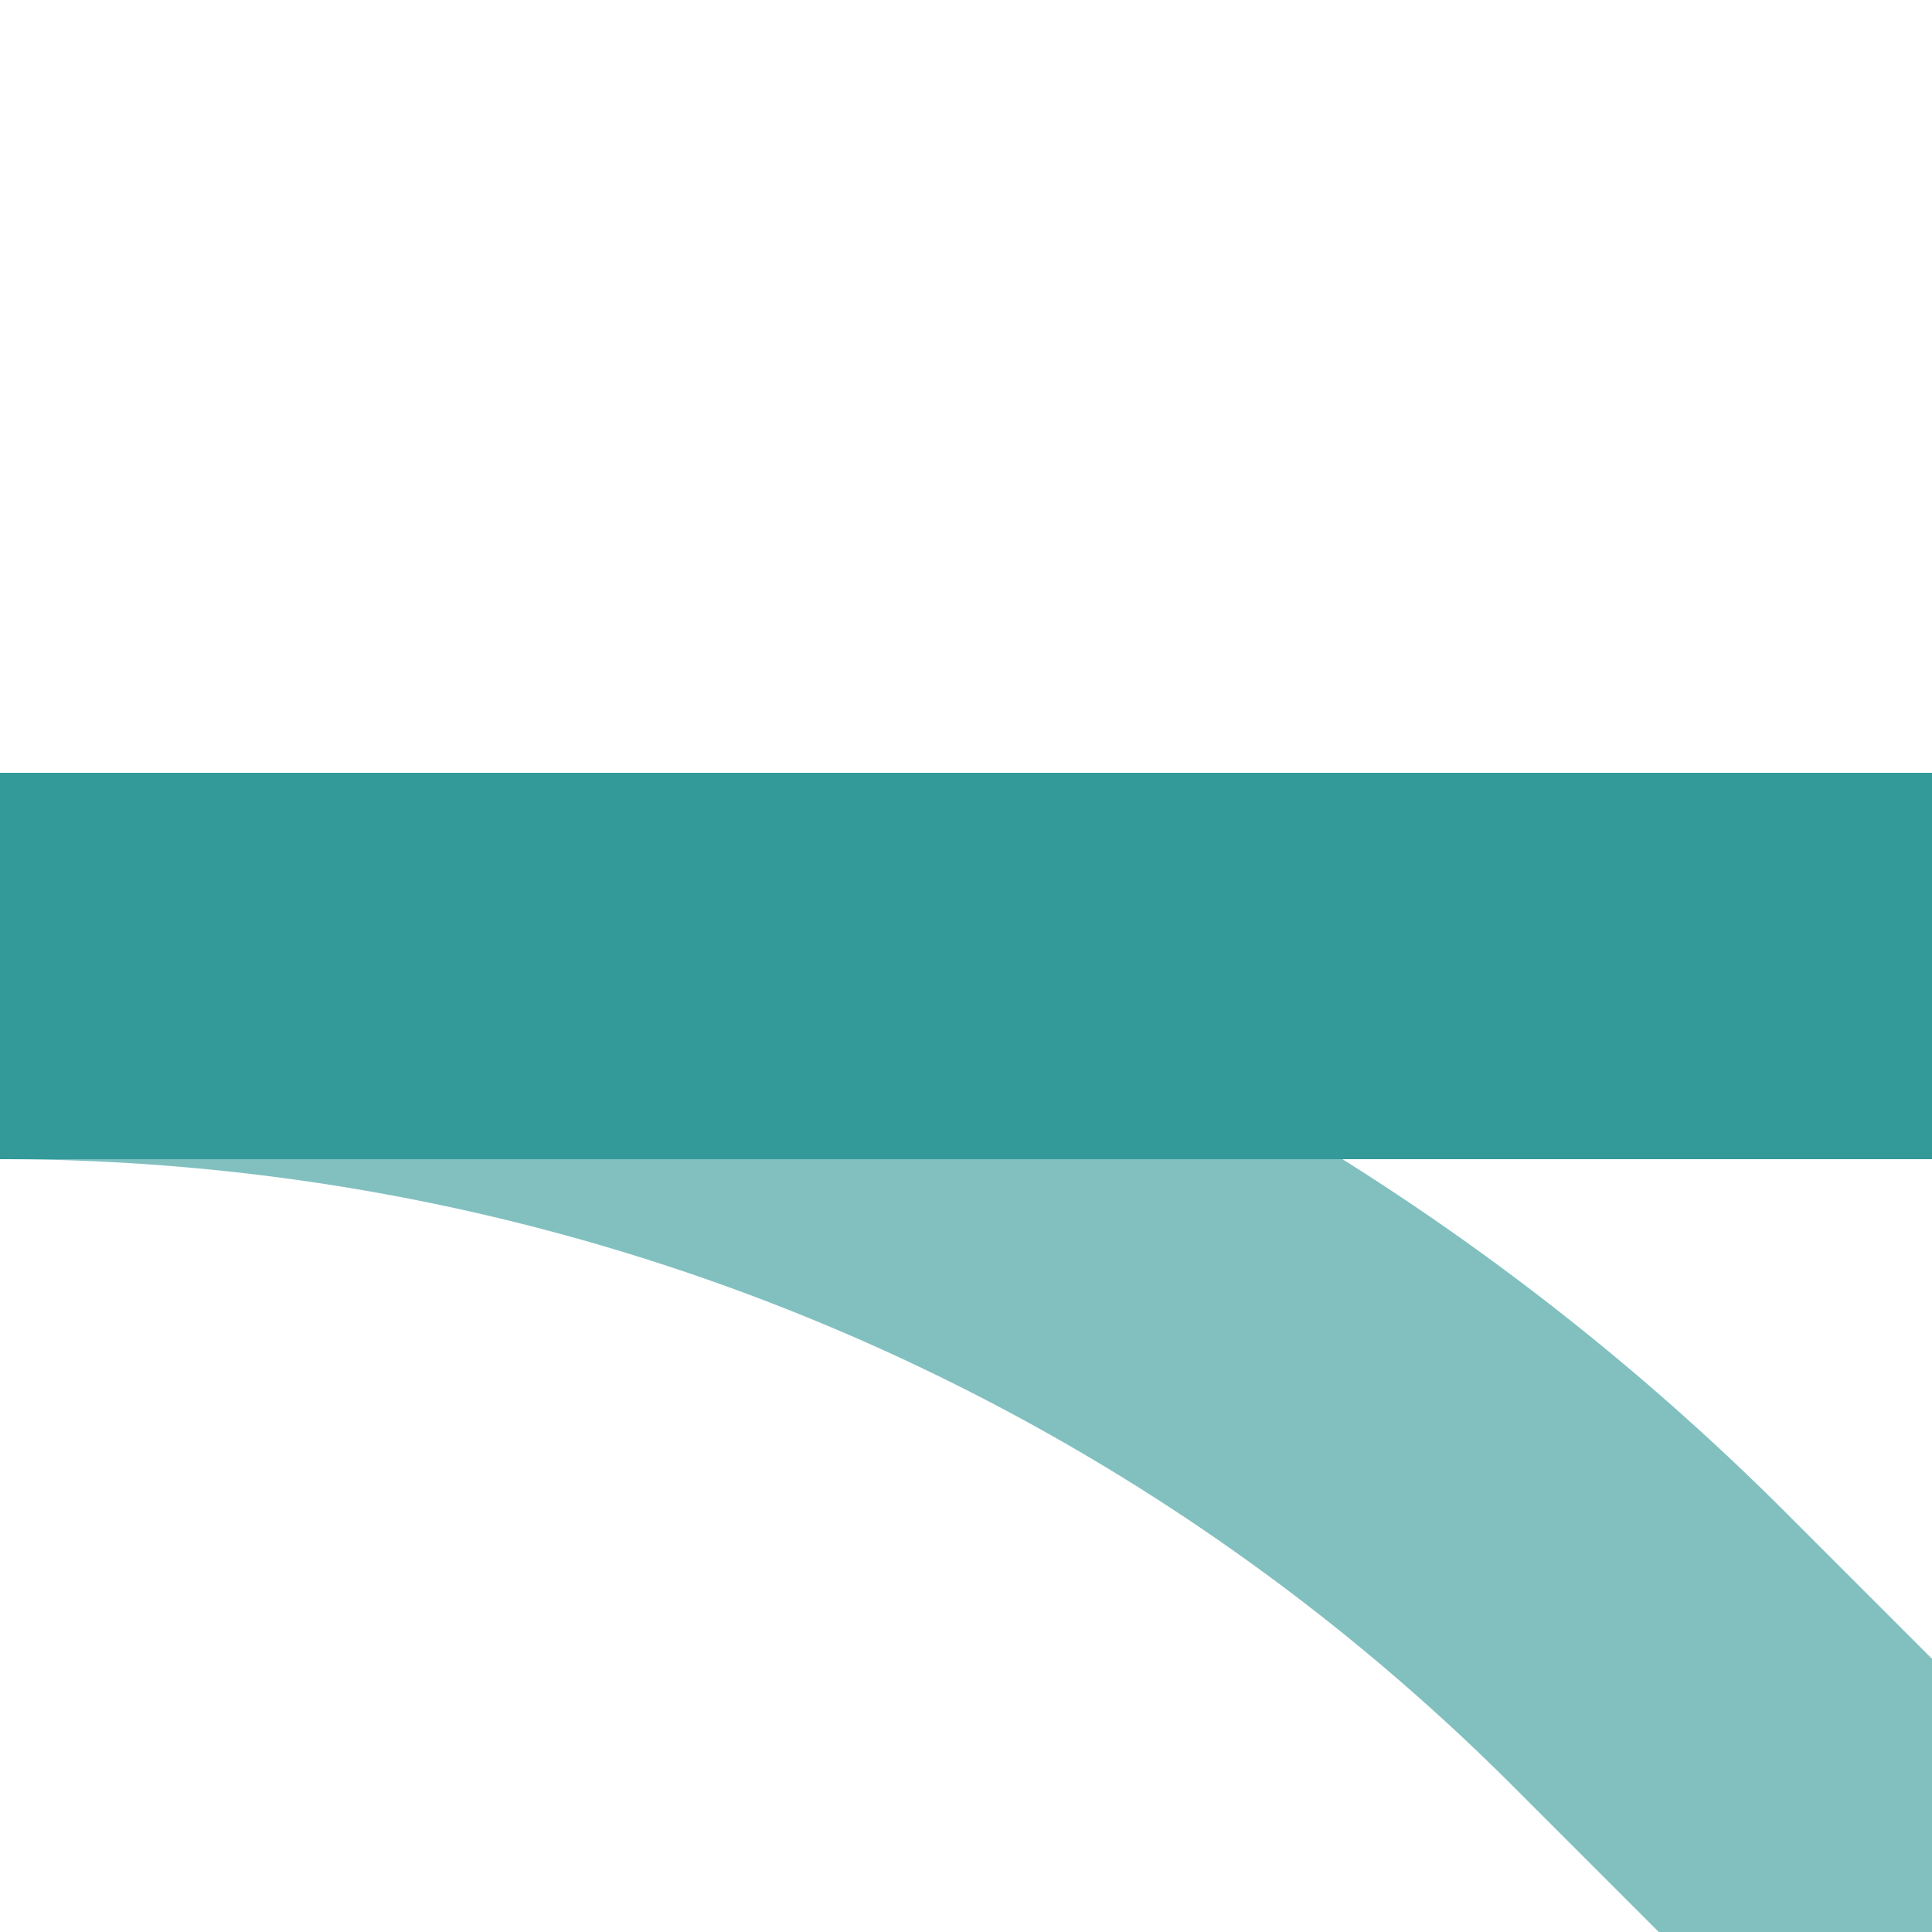 <?xml version="1.0" encoding="UTF-8"?>
<svg xmlns="http://www.w3.org/2000/svg" width="500" height="500">
 <title>eABZq2 teal</title>
 <g stroke-width="100" fill="none">
  <path stroke="#82C0C0" d="M 500,500 426.78,426.78 A 603.55,603.55 0 0 0 0,250"/>
  <path stroke="#339999" d="M 0,250 H 500"/>
 </g>
</svg>
